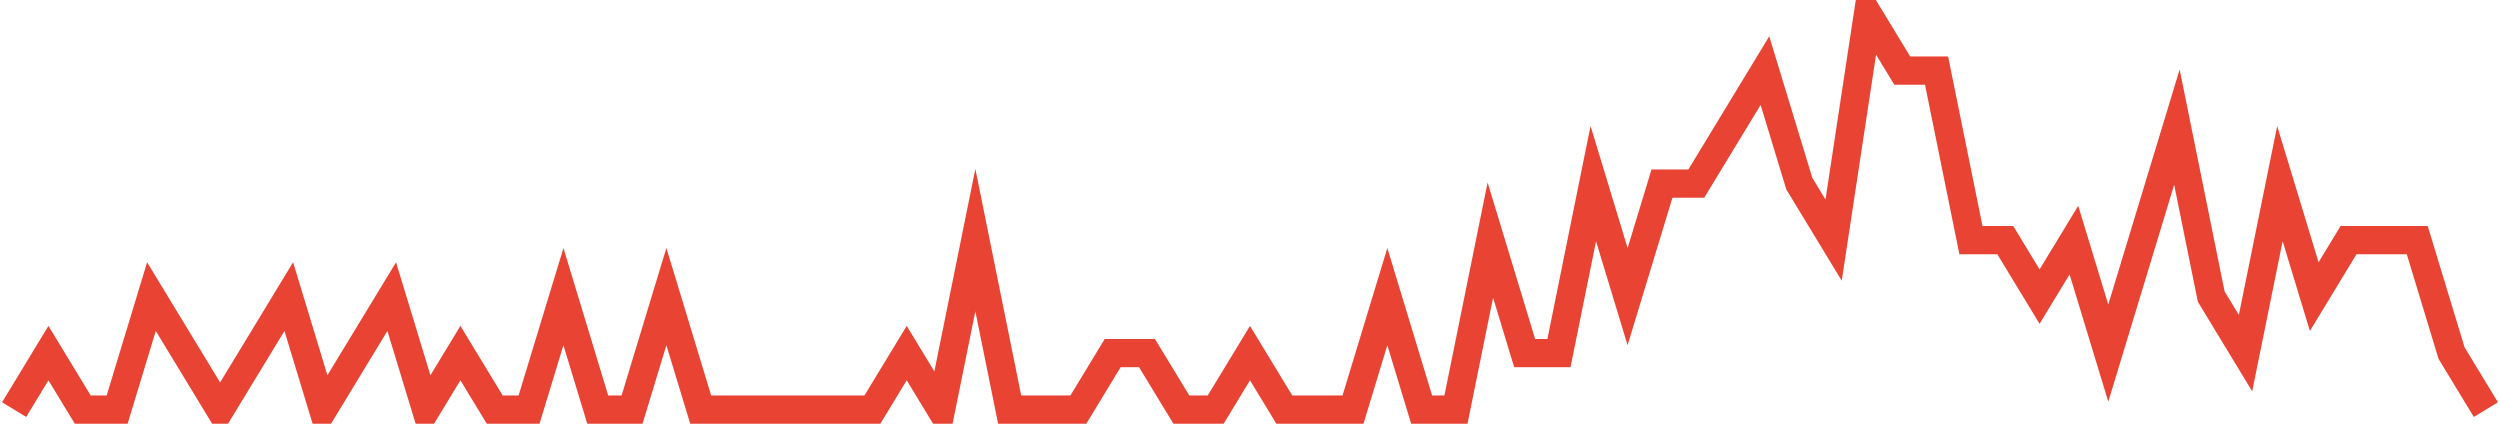 <?xml version="1.0" encoding="UTF-8"?>
<svg xmlns="http://www.w3.org/2000/svg" xmlns:xlink="http://www.w3.org/1999/xlink" width="177pt" height="30pt" viewBox="0 0 177 30" version="1.1">
<g id="surface5677846">
<path style="fill:none;stroke-width:2;stroke-linecap:butt;stroke-linejoin:miter;stroke:rgb(91.373%,26.275%,20.392%);stroke-opacity:1;stroke-miterlimit:10;" d="M 1 29 L 3.43 25 L 5.859 29 L 8.293 29 L 10.723 21 L 15.582 29 L 18.016 25 L 20.445 21 L 22.875 29 L 27.734 21 L 30.168 29 L 32.598 25 L 35.027 29 L 37.457 29 L 39.891 21 L 42.32 29 L 44.75 29 L 47.18 21 L 49.609 29 L 61.766 29 L 64.195 25 L 66.625 29 L 69.055 17 L 71.484 29 L 76.348 29 L 78.777 25 L 81.207 25 L 83.641 29 L 86.07 29 L 88.5 25 L 90.93 29 L 95.793 29 L 98.223 21 L 100.652 29 L 103.082 29 L 105.516 17 L 107.945 25 L 110.375 25 L 112.805 13 L 115.234 21 L 117.668 13 L 120.098 13 L 124.957 5 L 127.391 13 L 129.82 17 L 132.25 1 L 134.68 5 L 137.109 5 L 139.543 17 L 141.973 17 L 144.402 21 L 146.832 17 L 149.266 25 L 154.125 9 L 156.555 21 L 158.984 25 L 161.418 13 L 163.848 21 L 166.277 17 L 171.141 17 L 173.57 25 L 176 29 "/>
</g>
</svg>
